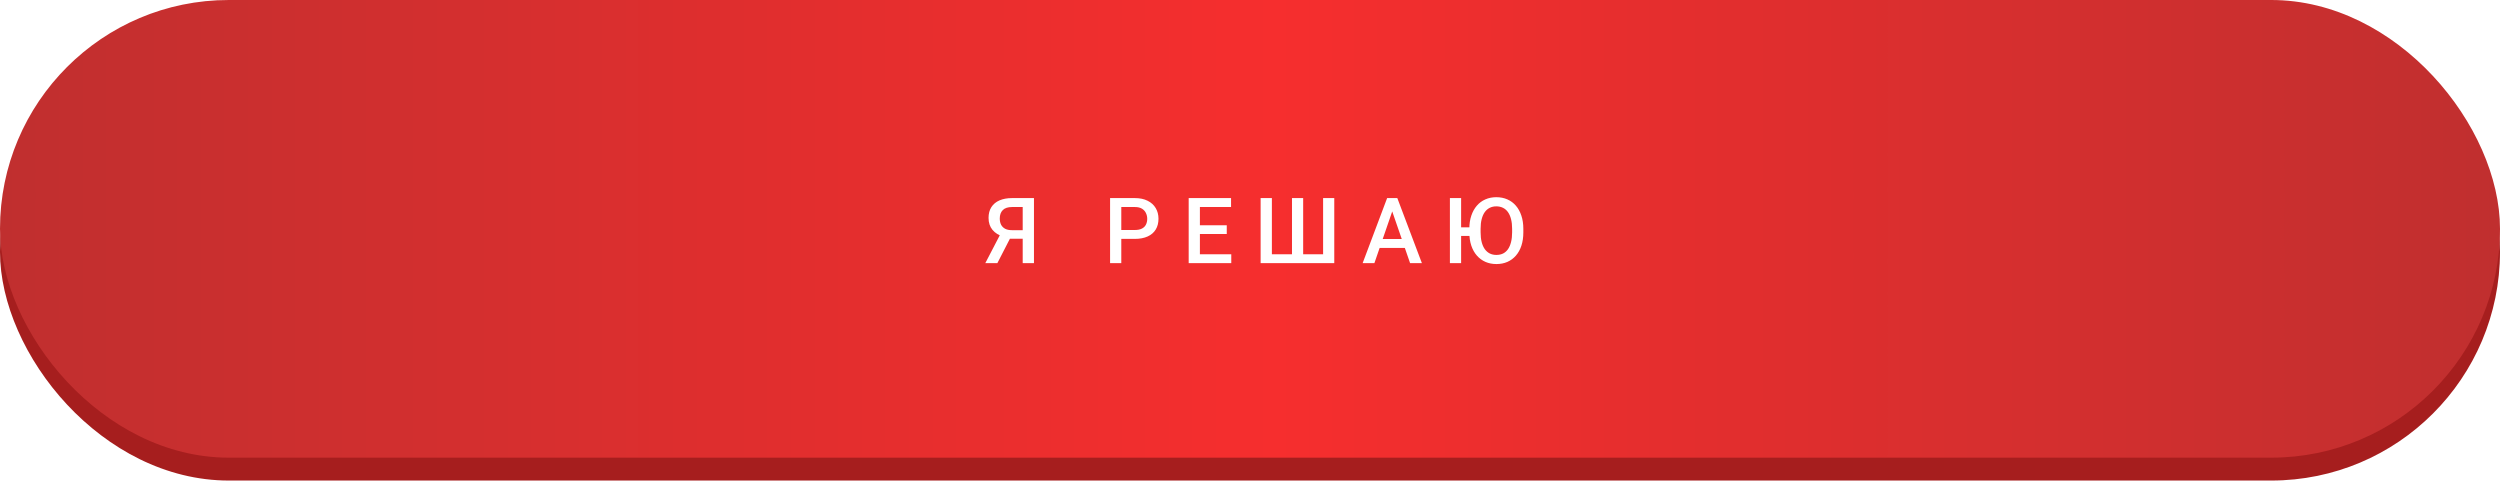 <?xml version="1.0" encoding="UTF-8"?> <svg xmlns="http://www.w3.org/2000/svg" width="437" height="84" viewBox="0 0 437 84" fill="none"><rect y="4" width="437" height="80" rx="40" fill="#A61E1E"></rect><g filter="url(#filter0_i_2591_129)"><rect width="437" height="80" rx="40" fill="url(#paint0_linear_2591_129)"></rect></g><path d="M179.37 41.734H176.237L175.463 41.414C174.604 41.143 173.945 40.732 173.487 40.18C173.029 39.628 172.799 38.932 172.799 38.094C172.799 37.344 172.966 36.711 173.299 36.195C173.633 35.68 174.107 35.289 174.721 35.023C175.341 34.758 176.073 34.625 176.917 34.625H180.737V46H178.768V36.188H176.917C176.187 36.188 175.646 36.365 175.292 36.719C174.937 37.073 174.76 37.562 174.76 38.188C174.76 38.615 174.838 38.982 174.995 39.289C175.156 39.591 175.393 39.825 175.706 39.992C176.023 40.154 176.417 40.234 176.885 40.234H179.37V41.734ZM176.979 40.859L174.338 46H172.229L174.901 40.859H176.979ZM198.363 41.758H195.402V40.203H198.363C198.878 40.203 199.295 40.12 199.613 39.953C199.931 39.786 200.162 39.557 200.308 39.266C200.459 38.969 200.535 38.63 200.535 38.25C200.535 37.891 200.459 37.555 200.308 37.242C200.162 36.925 199.931 36.669 199.613 36.477C199.295 36.284 198.878 36.188 198.363 36.188H196.003V46H194.042V34.625H198.363C199.243 34.625 199.99 34.781 200.605 35.094C201.225 35.401 201.696 35.828 202.019 36.375C202.342 36.917 202.503 37.536 202.503 38.234C202.503 38.969 202.342 39.599 202.019 40.125C201.696 40.651 201.225 41.055 200.605 41.336C199.99 41.617 199.243 41.758 198.363 41.758ZM215.227 44.445V46H209.188V44.445H215.227ZM209.742 34.625V46H207.781V34.625H209.742ZM214.438 39.375V40.906H209.188V39.375H214.438ZM215.188 34.625V36.188H209.188V34.625H215.188ZM220.356 34.625H222.325V44.445H225.84V34.625H227.793V44.445H231.278V34.625H233.231V46H220.356V34.625ZM243.642 36.141L240.243 46H238.188L242.47 34.625H243.782L243.642 36.141ZM246.485 46L243.079 36.141L242.931 34.625H244.251L248.548 46H246.485ZM246.321 41.781V43.336H240.134V41.781H246.321ZM255.404 34.625V46H253.443V34.625H255.404ZM257.779 39.742V41.242H254.857V39.742H257.779ZM266.279 40V40.625C266.279 41.484 266.167 42.255 265.943 42.938C265.719 43.62 265.399 44.2 264.982 44.68C264.565 45.159 264.068 45.526 263.49 45.781C262.917 46.031 262.276 46.156 261.568 46.156C260.875 46.156 260.24 46.031 259.662 45.781C259.083 45.526 258.583 45.159 258.162 44.68C257.74 44.2 257.414 43.62 257.185 42.938C256.956 42.255 256.841 41.484 256.841 40.625V40C256.841 39.141 256.956 38.372 257.185 37.695C257.414 37.013 257.737 36.432 258.154 35.953C258.57 35.469 259.068 35.102 259.646 34.852C260.224 34.596 260.859 34.469 261.552 34.469C262.261 34.469 262.904 34.596 263.482 34.852C264.06 35.102 264.557 35.469 264.974 35.953C265.391 36.432 265.711 37.013 265.935 37.695C266.164 38.372 266.279 39.141 266.279 40ZM264.318 40.625V39.984C264.318 39.349 264.255 38.789 264.13 38.305C264.005 37.815 263.826 37.406 263.591 37.078C263.357 36.745 263.068 36.495 262.724 36.328C262.38 36.156 261.99 36.07 261.552 36.07C261.125 36.07 260.742 36.156 260.404 36.328C260.065 36.495 259.776 36.745 259.537 37.078C259.302 37.406 259.122 37.815 258.997 38.305C258.872 38.789 258.81 39.349 258.81 39.984V40.625C258.81 41.26 258.872 41.823 258.997 42.312C259.122 42.802 259.305 43.216 259.544 43.555C259.789 43.888 260.081 44.141 260.419 44.312C260.758 44.479 261.141 44.562 261.568 44.562C262.011 44.562 262.401 44.479 262.74 44.312C263.078 44.141 263.365 43.888 263.599 43.555C263.833 43.216 264.011 42.802 264.13 42.312C264.255 41.823 264.318 41.26 264.318 40.625Z" fill="url(#paint1_linear_2591_129)"></path><defs><filter id="filter0_i_2591_129" x="0" y="0" width="437" height="80" filterUnits="userSpaceOnUse" color-interpolation-filters="sRGB"><feFlood flood-opacity="0" result="BackgroundImageFix"></feFlood><feBlend mode="normal" in="SourceGraphic" in2="BackgroundImageFix" result="shape"></feBlend><feColorMatrix in="SourceAlpha" type="matrix" values="0 0 0 0 0 0 0 0 0 0 0 0 0 0 0 0 0 0 127 0" result="hardAlpha"></feColorMatrix><feOffset></feOffset><feGaussianBlur stdDeviation="8.2"></feGaussianBlur><feComposite in2="hardAlpha" operator="arithmetic" k2="-1" k3="1"></feComposite><feColorMatrix type="matrix" values="0 0 0 0 0.75 0 0 0 0 0.052 0 0 0 0 0.329 0 0 0 0.26 0"></feColorMatrix><feBlend mode="normal" in2="shape" result="effect1_innerShadow_2591_129"></feBlend></filter><linearGradient id="paint0_linear_2591_129" x1="0" y1="40" x2="437" y2="40" gradientUnits="userSpaceOnUse"><stop stop-color="#C02F2F"></stop><stop offset="0.51" stop-color="#F62E2E"></stop><stop offset="1" stop-color="#C02F2F"></stop></linearGradient><linearGradient id="paint1_linear_2591_129" x1="217.687" y1="48.643" x2="223.117" y2="23.041" gradientUnits="userSpaceOnUse"><stop stop-color="white"></stop><stop offset="1" stop-color="white"></stop></linearGradient></defs></svg> 